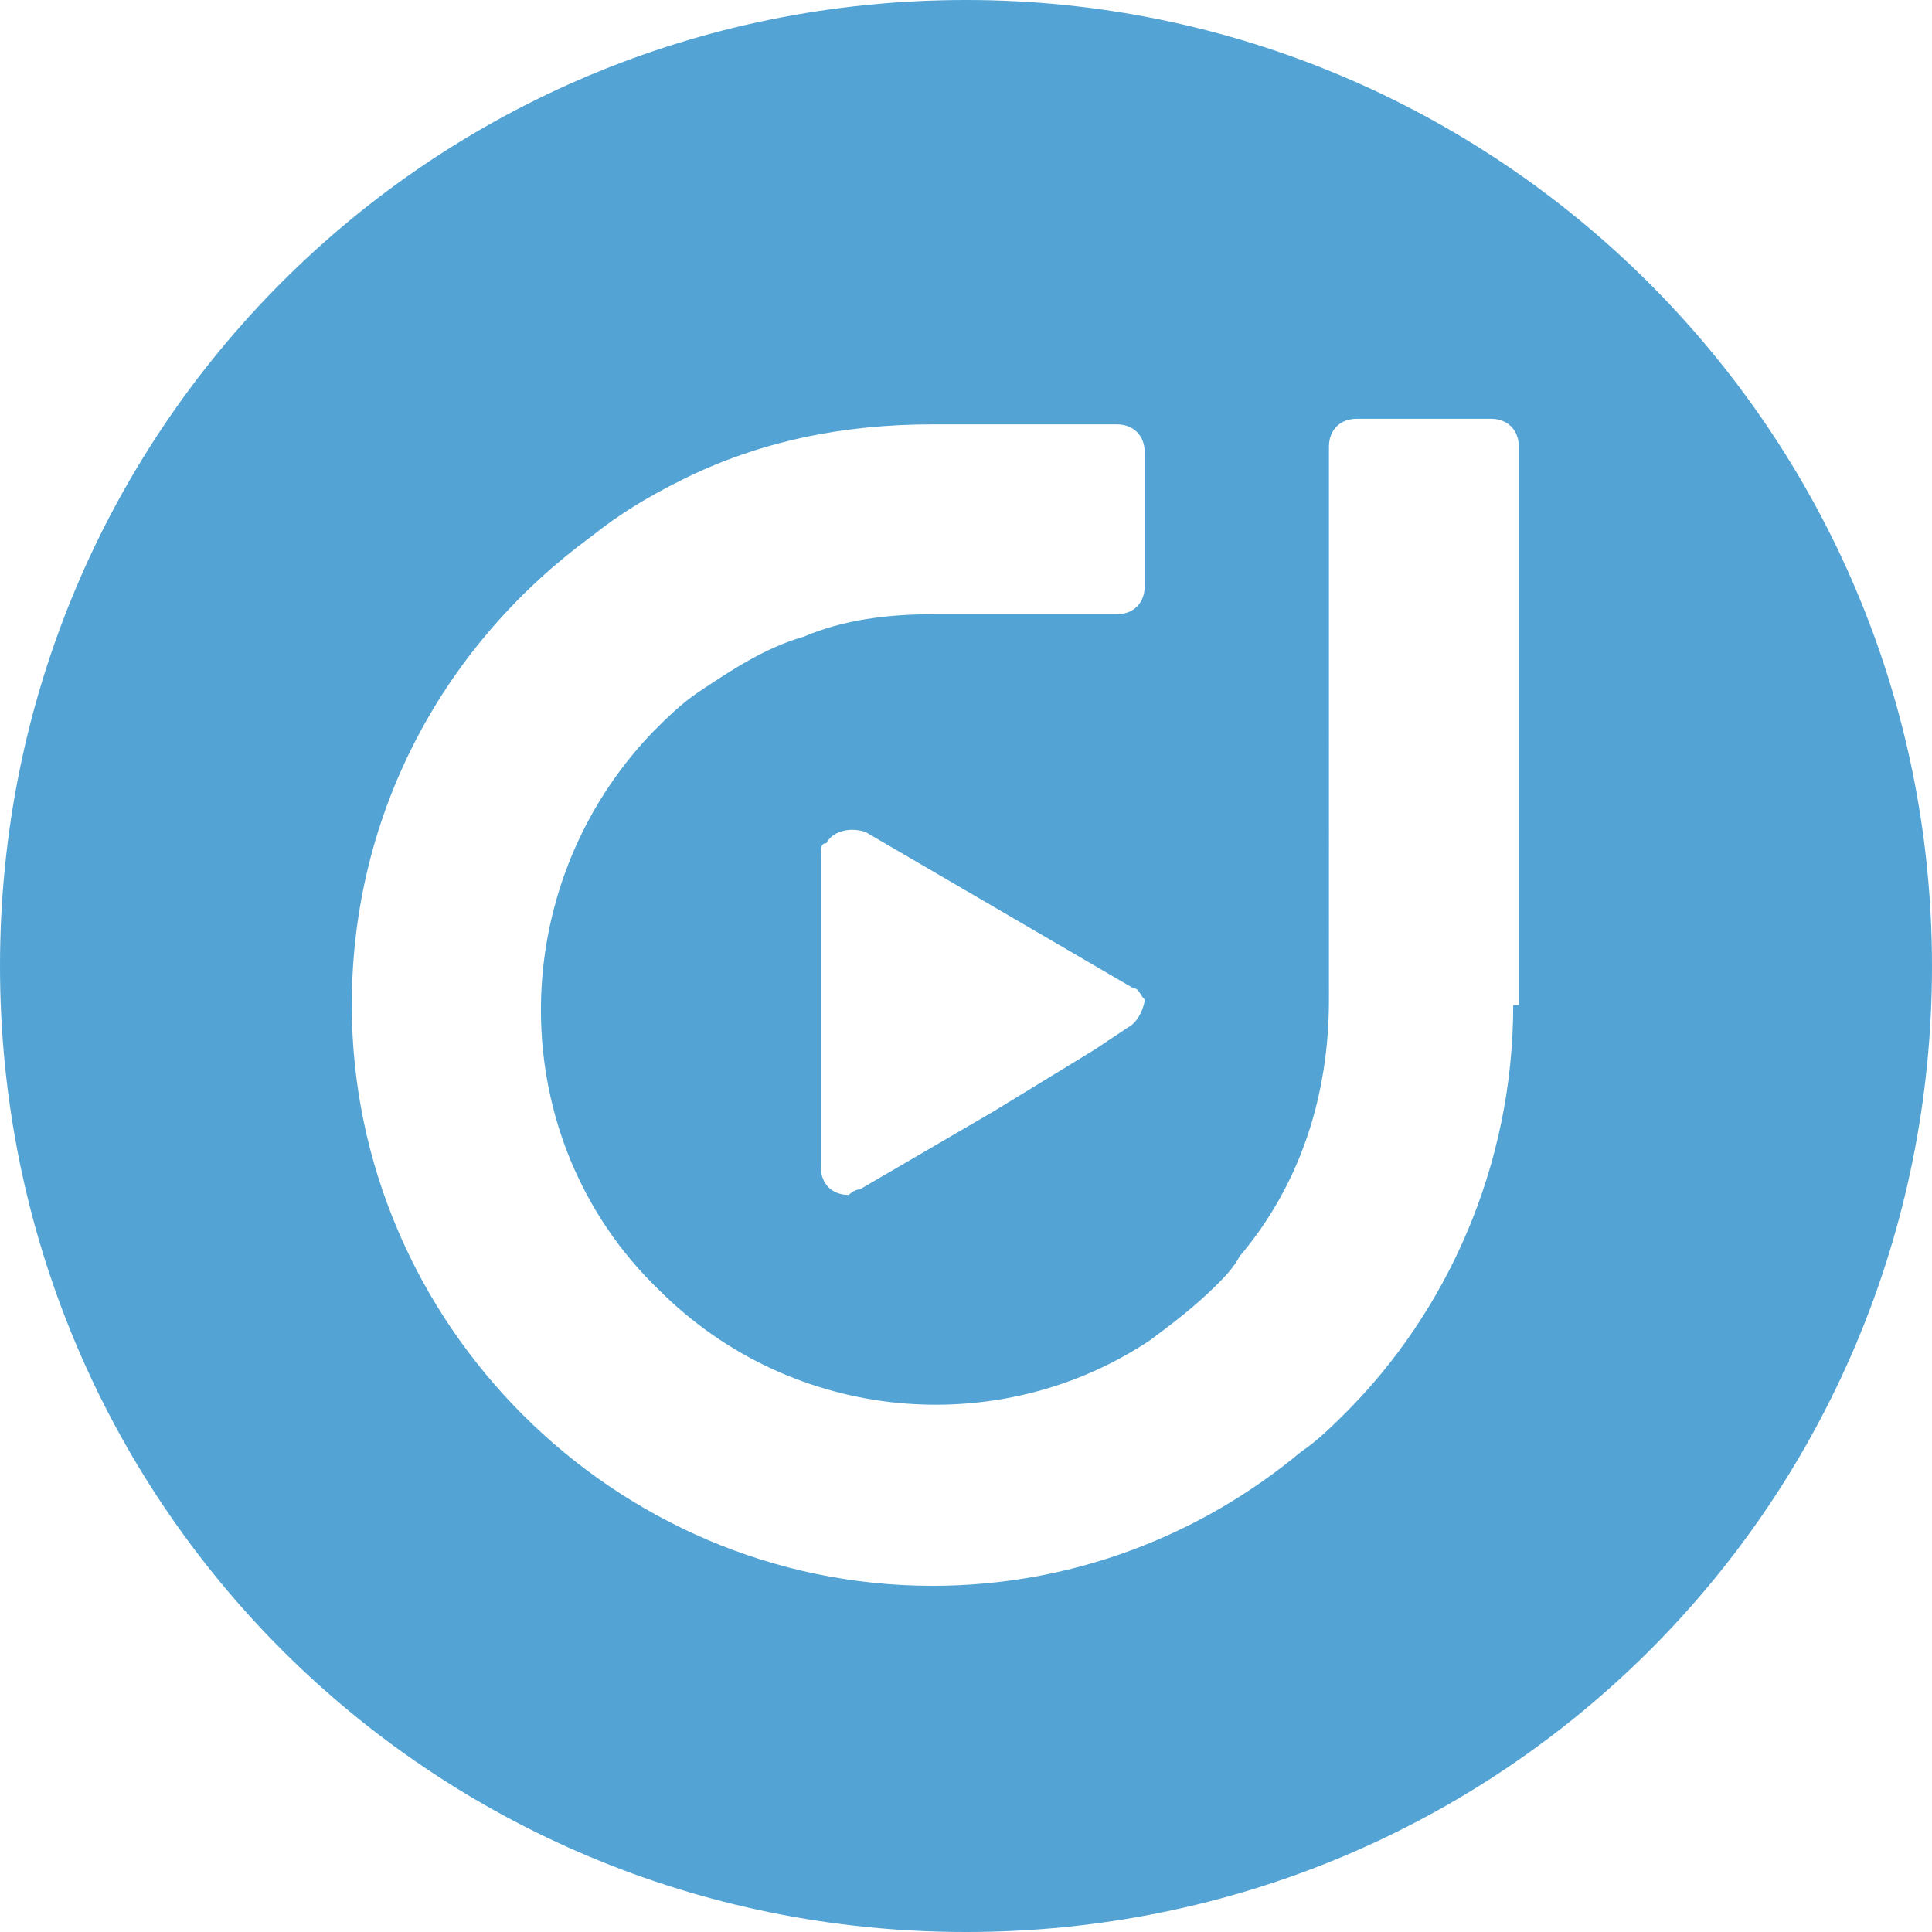 <?xml version="1.0" encoding="utf-8"?>
<!-- Generator: Adobe Illustrator 28.0.0, SVG Export Plug-In . SVG Version: 6.00 Build 0)  -->
<svg version="1.1" id="レイヤー_1" xmlns="http://www.w3.org/2000/svg" xmlns:xlink="http://www.w3.org/1999/xlink" x="0px"
	 y="0px" viewBox="0 0 34.6 34.6" style="enable-background:new 0 0 34.6 34.6;" xml:space="preserve">
<style type="text/css">
	.st0{fill:#53A4D5;}
</style>
<g>
	<path class="st0" d="M17.3,0C7.7,0,0,7.7,0,17.3s7.7,17.3,17.3,17.3c9.6,0,17.3-7.7,17.3-17.3S26.8,0,17.3,0z M27.1,18
		c0,2.9-1.2,5.5-3,7.3c-0.2,0.2-0.5,0.5-0.8,0.7c-1.8,1.5-4.1,2.4-6.6,2.4C11,28.4,6.3,23.7,6.3,18c0-3.5,1.7-6.5,4.3-8.4
		c0.5-0.4,1-0.7,1.6-1c1.4-0.7,2.9-1,4.5-1H20c0.3,0,0.5,0.2,0.5,0.5v2.4c0,0.3-0.2,0.5-0.5,0.5h-3.3c-0.8,0-1.6,0.1-2.3,0.4
		c-0.7,0.2-1.3,0.6-1.9,1c-0.3,0.2-0.6,0.5-0.8,0.7c-2.7,2.8-2.7,7.3,0.1,10c2.4,2.4,6.1,2.7,8.8,0.9c0.4-0.3,0.8-0.6,1.2-1
		c0.1-0.1,0.3-0.3,0.4-0.5c1.1-1.3,1.6-2.9,1.6-4.6V8c0-0.3,0.2-0.5,0.5-0.5h2.4c0.3,0,0.5,0.2,0.5,0.5V18z M20.2,18.4l-0.6,0.4
		l-1.8,1.1l-2.4,1.4c-0.1,0-0.2,0.1-0.2,0.1c-0.3,0-0.5-0.2-0.5-0.5v-5.6c0-0.1,0-0.2,0.1-0.2c0.1-0.2,0.4-0.3,0.7-0.2l2.4,1.4
		l2.4,1.4c0.1,0,0.1,0.1,0.2,0.2C20.5,18,20.4,18.3,20.2,18.4z"/>
</g>
</svg>
